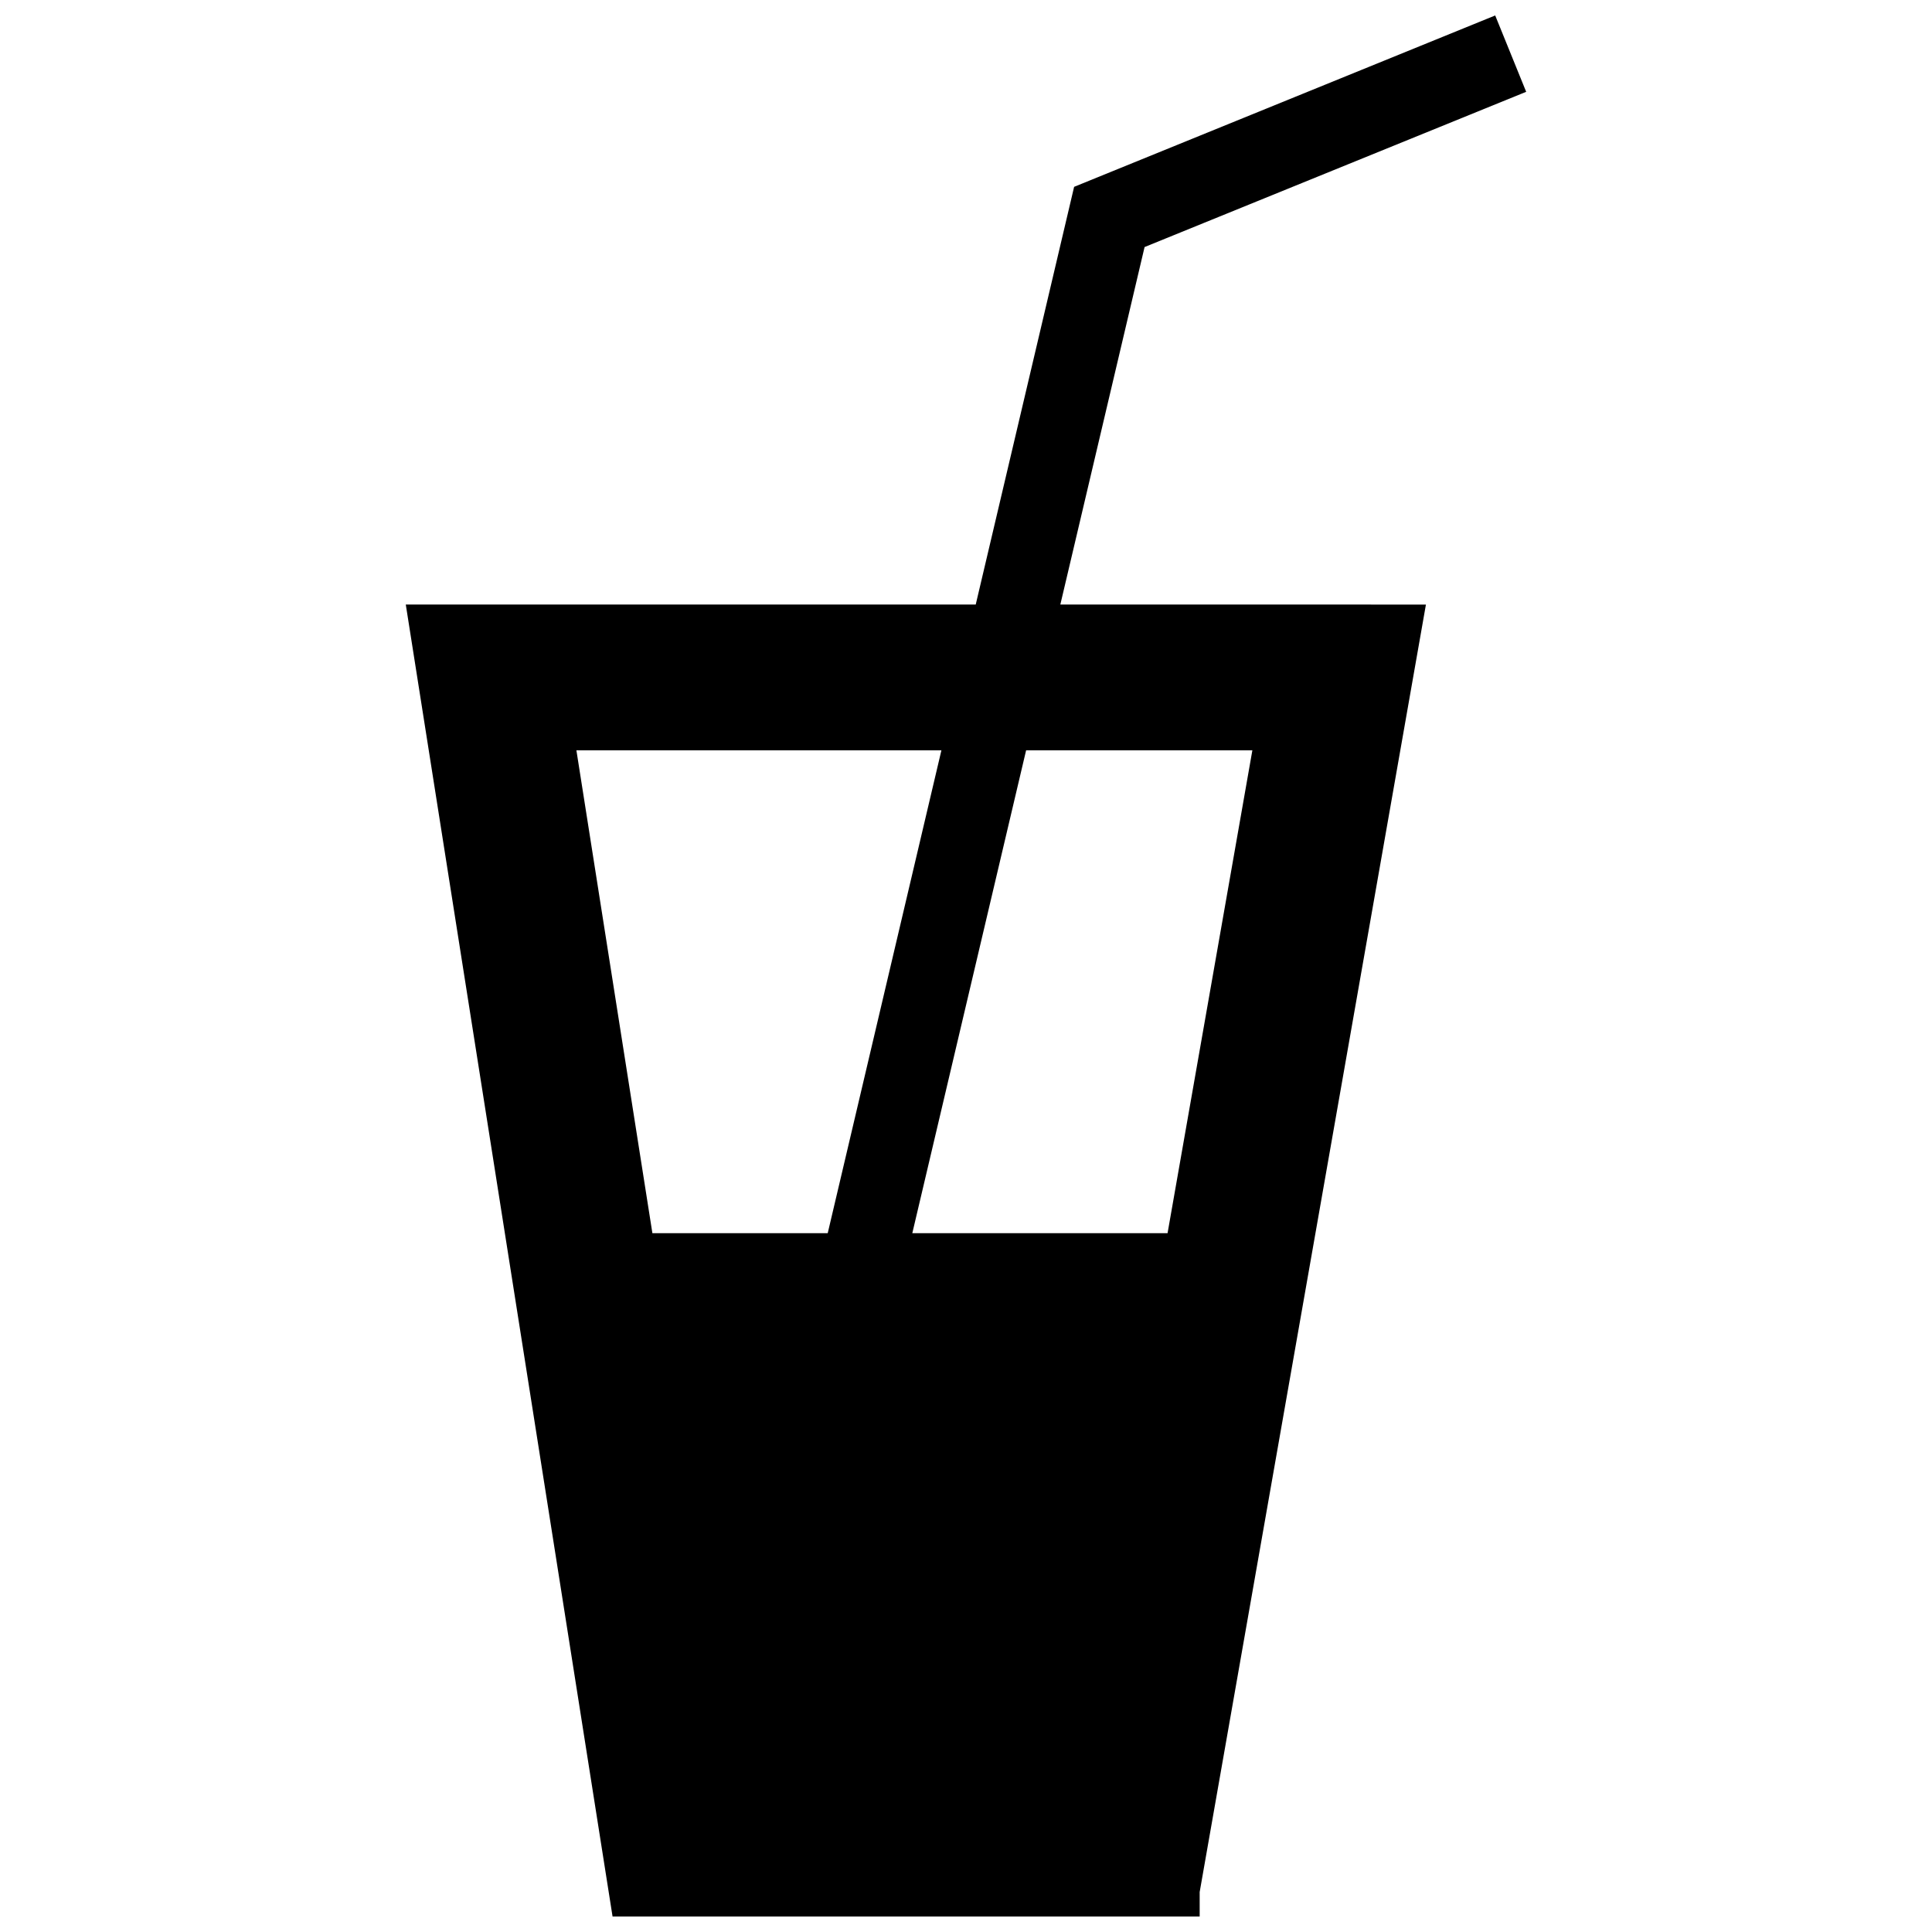 <?xml version="1.0" encoding="UTF-8"?>
<!-- Uploaded to: SVG Repo, www.svgrepo.com, Generator: SVG Repo Mixer Tools -->
<svg width="800px" height="800px" version="1.1" viewBox="144 144 512 512" xmlns="http://www.w3.org/2000/svg">
 <defs>
  <clipPath id="a">
   <path d="m251 148.09h298v503.81h-298z"/>
  </clipPath>
 </defs>
 <g clip-path="url(#a)">
  <path d="m425 304.21 22.324-94.738 101.13-41.141-8.211-20.234-111.59 45.418-26.074 110.7h-151.04l54.797 347.68h155.59v-6.488l59.961-341.19zm50.891 38.621-22.477 127.98h-67.645l30.164-127.98zm-179.14 0h96.734l-30.133 127.98h-46.461z"/>
 </g>
</svg>